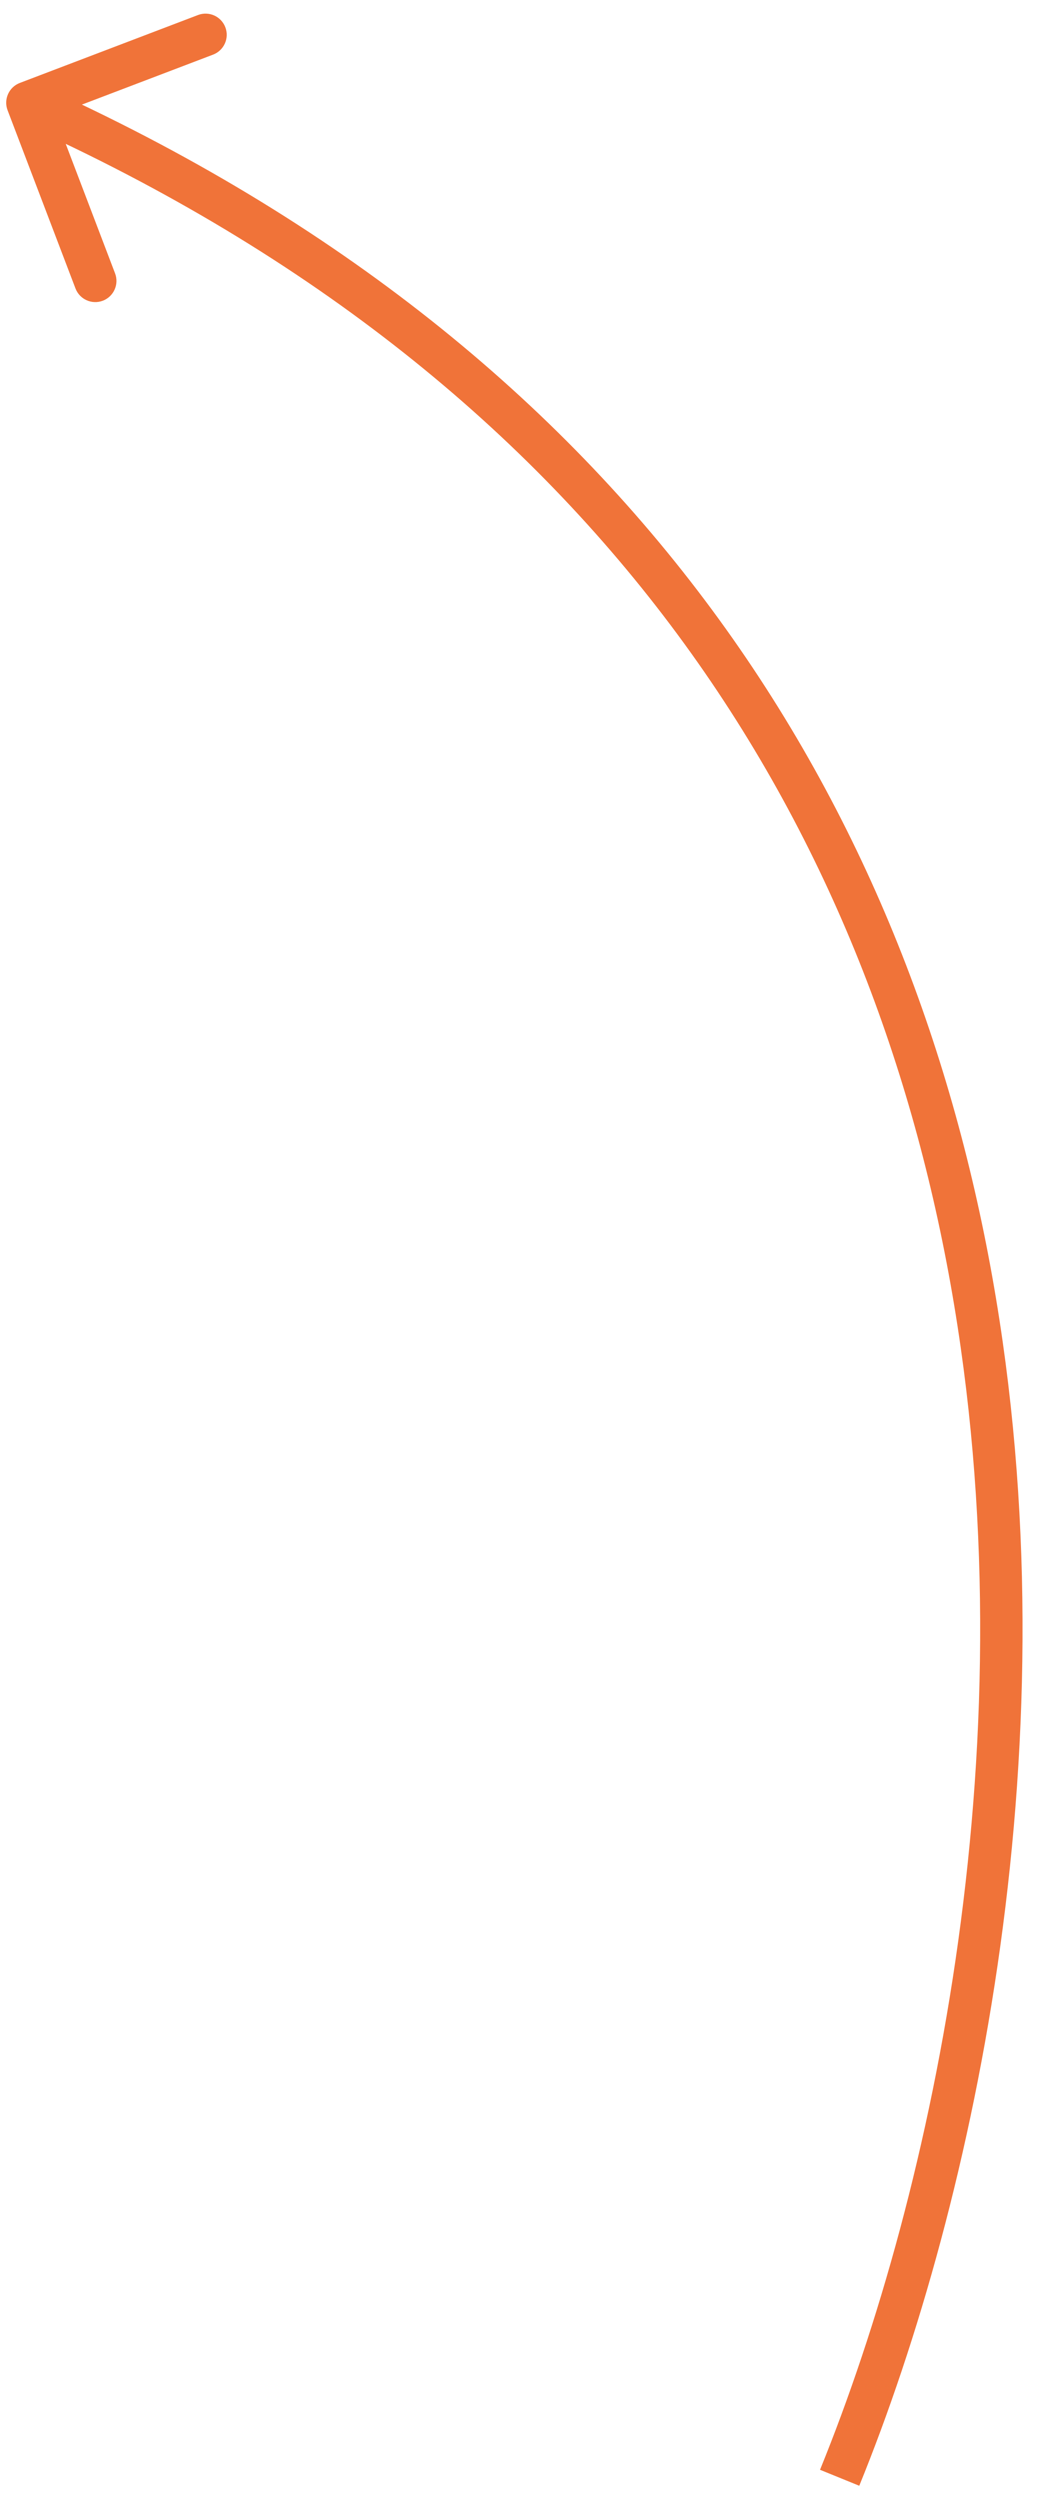 <?xml version="1.0" encoding="UTF-8"?> <svg xmlns="http://www.w3.org/2000/svg" width="49" height="118" viewBox="0 0 49 118" fill="none"> <path d="M0.937 3.914C0.421 4.11 0.162 4.688 0.358 5.204L3.563 13.614C3.76 14.13 4.337 14.389 4.854 14.193C5.37 13.996 5.629 13.418 5.432 12.902L2.583 5.426L10.059 2.578C10.575 2.381 10.834 1.804 10.638 1.288C10.441 0.771 9.863 0.512 9.347 0.709L0.937 3.914ZM40.563 117.32C46.061 103.812 50.724 81.959 46.837 60.234C42.94 38.453 30.445 16.818 1.702 3.936L0.884 5.761C28.952 18.341 41.073 39.375 44.868 60.587C48.673 81.855 44.102 103.319 38.71 116.566L40.563 117.32Z" fill="#F07339"></path> </svg> 